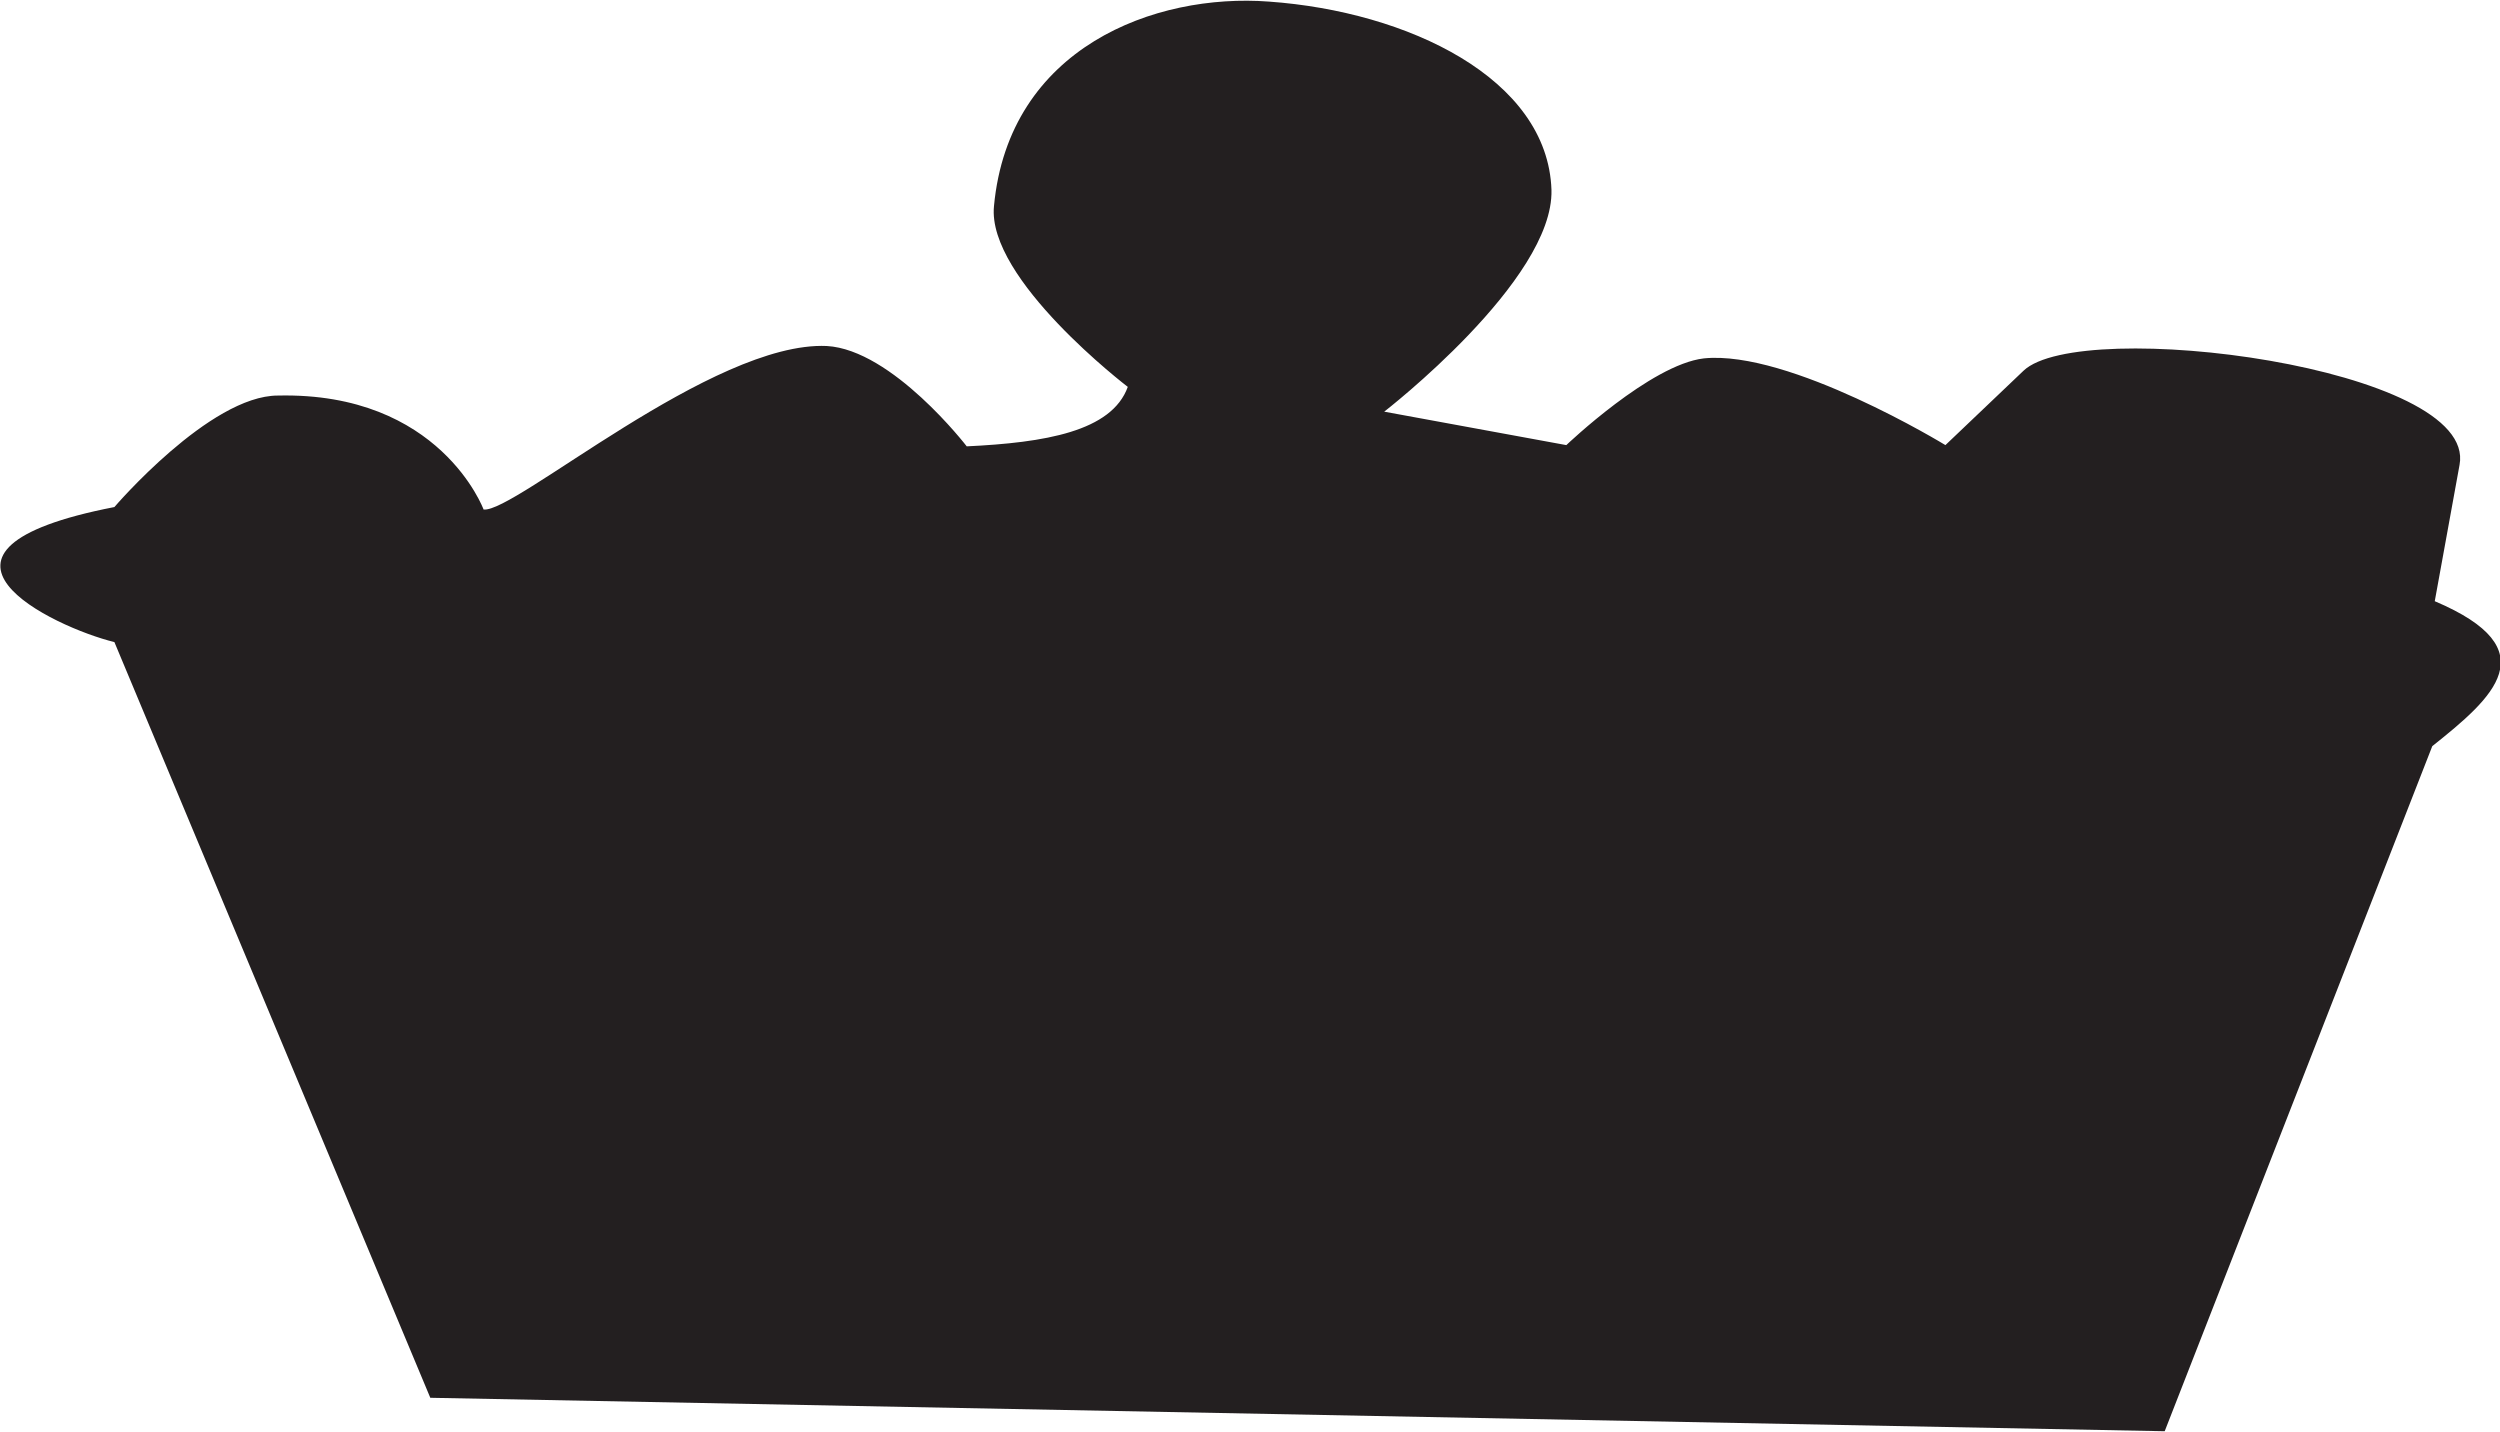 <?xml version="1.0" encoding="utf-8"?>
<!-- Generator: Adobe Illustrator 24.3.0, SVG Export Plug-In . SVG Version: 6.00 Build 0)  -->
<svg version="1.1"
	 id="svg1560" inkscape:version="1.0 (4035a4fb49, 2020-05-01)" sodipodi:docname="Nickelodeon 1984 Pie.svg" xmlns:cc="http://creativecommons.org/ns#" xmlns:dc="http://purl.org/dc/elements/1.1/" xmlns:inkscape="http://www.inkscape.org/namespaces/inkscape" xmlns:rdf="http://www.w3.org/1999/02/22-rdf-syntax-ns#" xmlns:sodipodi="http://sodipodi.sourceforge.net/DTD/sodipodi-0.dtd" xmlns:svg="http://www.w3.org/2000/svg"
	 xmlns="http://www.w3.org/2000/svg" xmlns:xlink="http://www.w3.org/1999/xlink" x="0px" y="0px" viewBox="0 0 201.8 115.6"
	 style="enable-background:new 0 0 201.8 115.6;" xml:space="preserve">
<style type="text/css">
	.st0{fill:#231F20;}
</style>
<sodipodi:namedview  bordercolor="#666666" borderopacity="1.0" id="base" inkscape:current-layer="layer1" inkscape:cx="138.96115" inkscape:cy="108.27792" inkscape:document-rotation="0" inkscape:document-units="mm" inkscape:pageopacity="0.0" inkscape:pageshadow="2" inkscape:window-height="1001" inkscape:window-maximized="1" inkscape:window-width="1920" inkscape:window-x="-9" inkscape:window-y="-9" inkscape:zoom="4.7310346" pagecolor="#ffffff" showgrid="false" showguides="false">
	<sodipodi:guide  id="guide2139" orientation="0,-1" position="16.847,45.076"></sodipodi:guide>
</sodipodi:namedview>
<g id="layer1" transform="translate(-173.466,-108.471)" inkscape:groupmode="layer" inkscape:label="Layer 1">
	<g id="g2202">
		<path id="path2137" sodipodi:nodetypes="ccccccsscsccsssccscsc" class="st0" d="M182.7,149.4c-18,3.5-4.9,9.7,0,10.9l25.5,61
			l140,2.7l21.6-55.3c4.9-3.9,9.4-7.8,0.2-11.7L372,146c1.5-7.9-30.6-12-35.2-7.6l-6.3,6c0,0-12.6-7.7-19.5-7
			c-4.3,0.5-11.1,7-11.1,7l-14.7-2.7c0,0,13.7-10.6,13.5-17.9c-0.3-9-11.6-14.4-22.8-15.2c-9.2-0.7-21,3.7-22.2,16.5
			c-0.6,5.9,10.8,14.6,10.8,14.6c-1.3,3.6-6.7,4.5-13,4.8c0,0-6-7.8-11.3-8.1c-9.2-0.4-25.2,13.5-27.7,13.2c0,0-3.5-9.5-16.6-9.2
			C190.4,140.4,182.7,149.4,182.7,149.4L182.7,149.4z"/>
	</g>
</g>
</svg>
